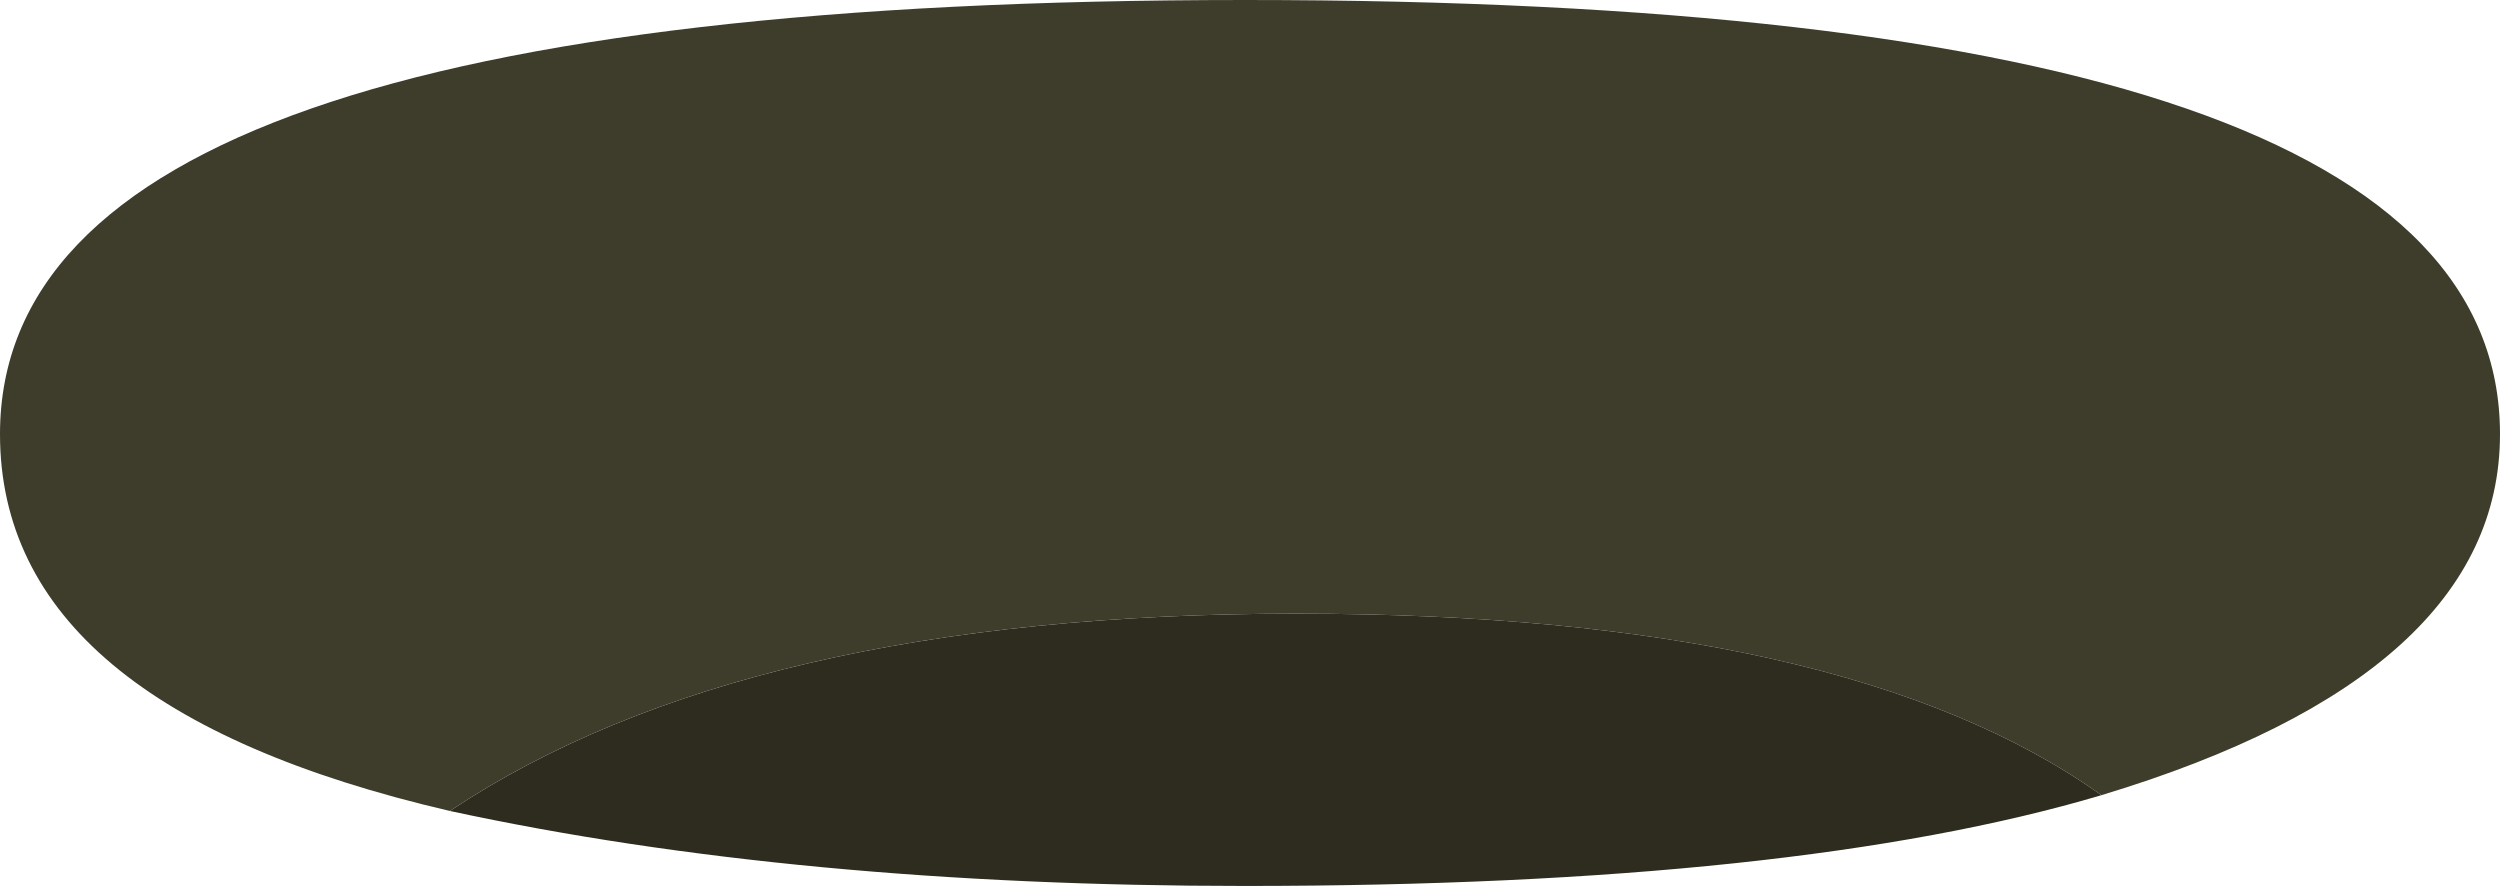 <?xml version="1.0" encoding="UTF-8" standalone="no"?>
<svg xmlns:xlink="http://www.w3.org/1999/xlink" height="22.45px" width="63.35px" xmlns="http://www.w3.org/2000/svg">
  <g transform="matrix(1.0, 0.0, 0.0, 1.0, 25.55, 1.9)">
    <path d="M37.8 9.1 Q37.8 15.2 27.7 18.25 21.25 13.65 7.3 13.65 -6.65 13.65 -14.15 18.65 -25.55 16.0 -25.55 9.1 -25.55 -1.9 6.0 -1.9 37.8 -1.9 37.8 9.1" fill="#3e3d2b" fill-rule="evenodd" stroke="none"/>
    <path d="M27.7 18.25 Q19.95 20.55 6.0 20.55 -5.35 20.55 -14.15 18.65 -6.65 13.65 7.3 13.65 21.25 13.65 27.7 18.25" fill="#2e2c1f" fill-rule="evenodd" stroke="none"/>
  </g>
</svg>
